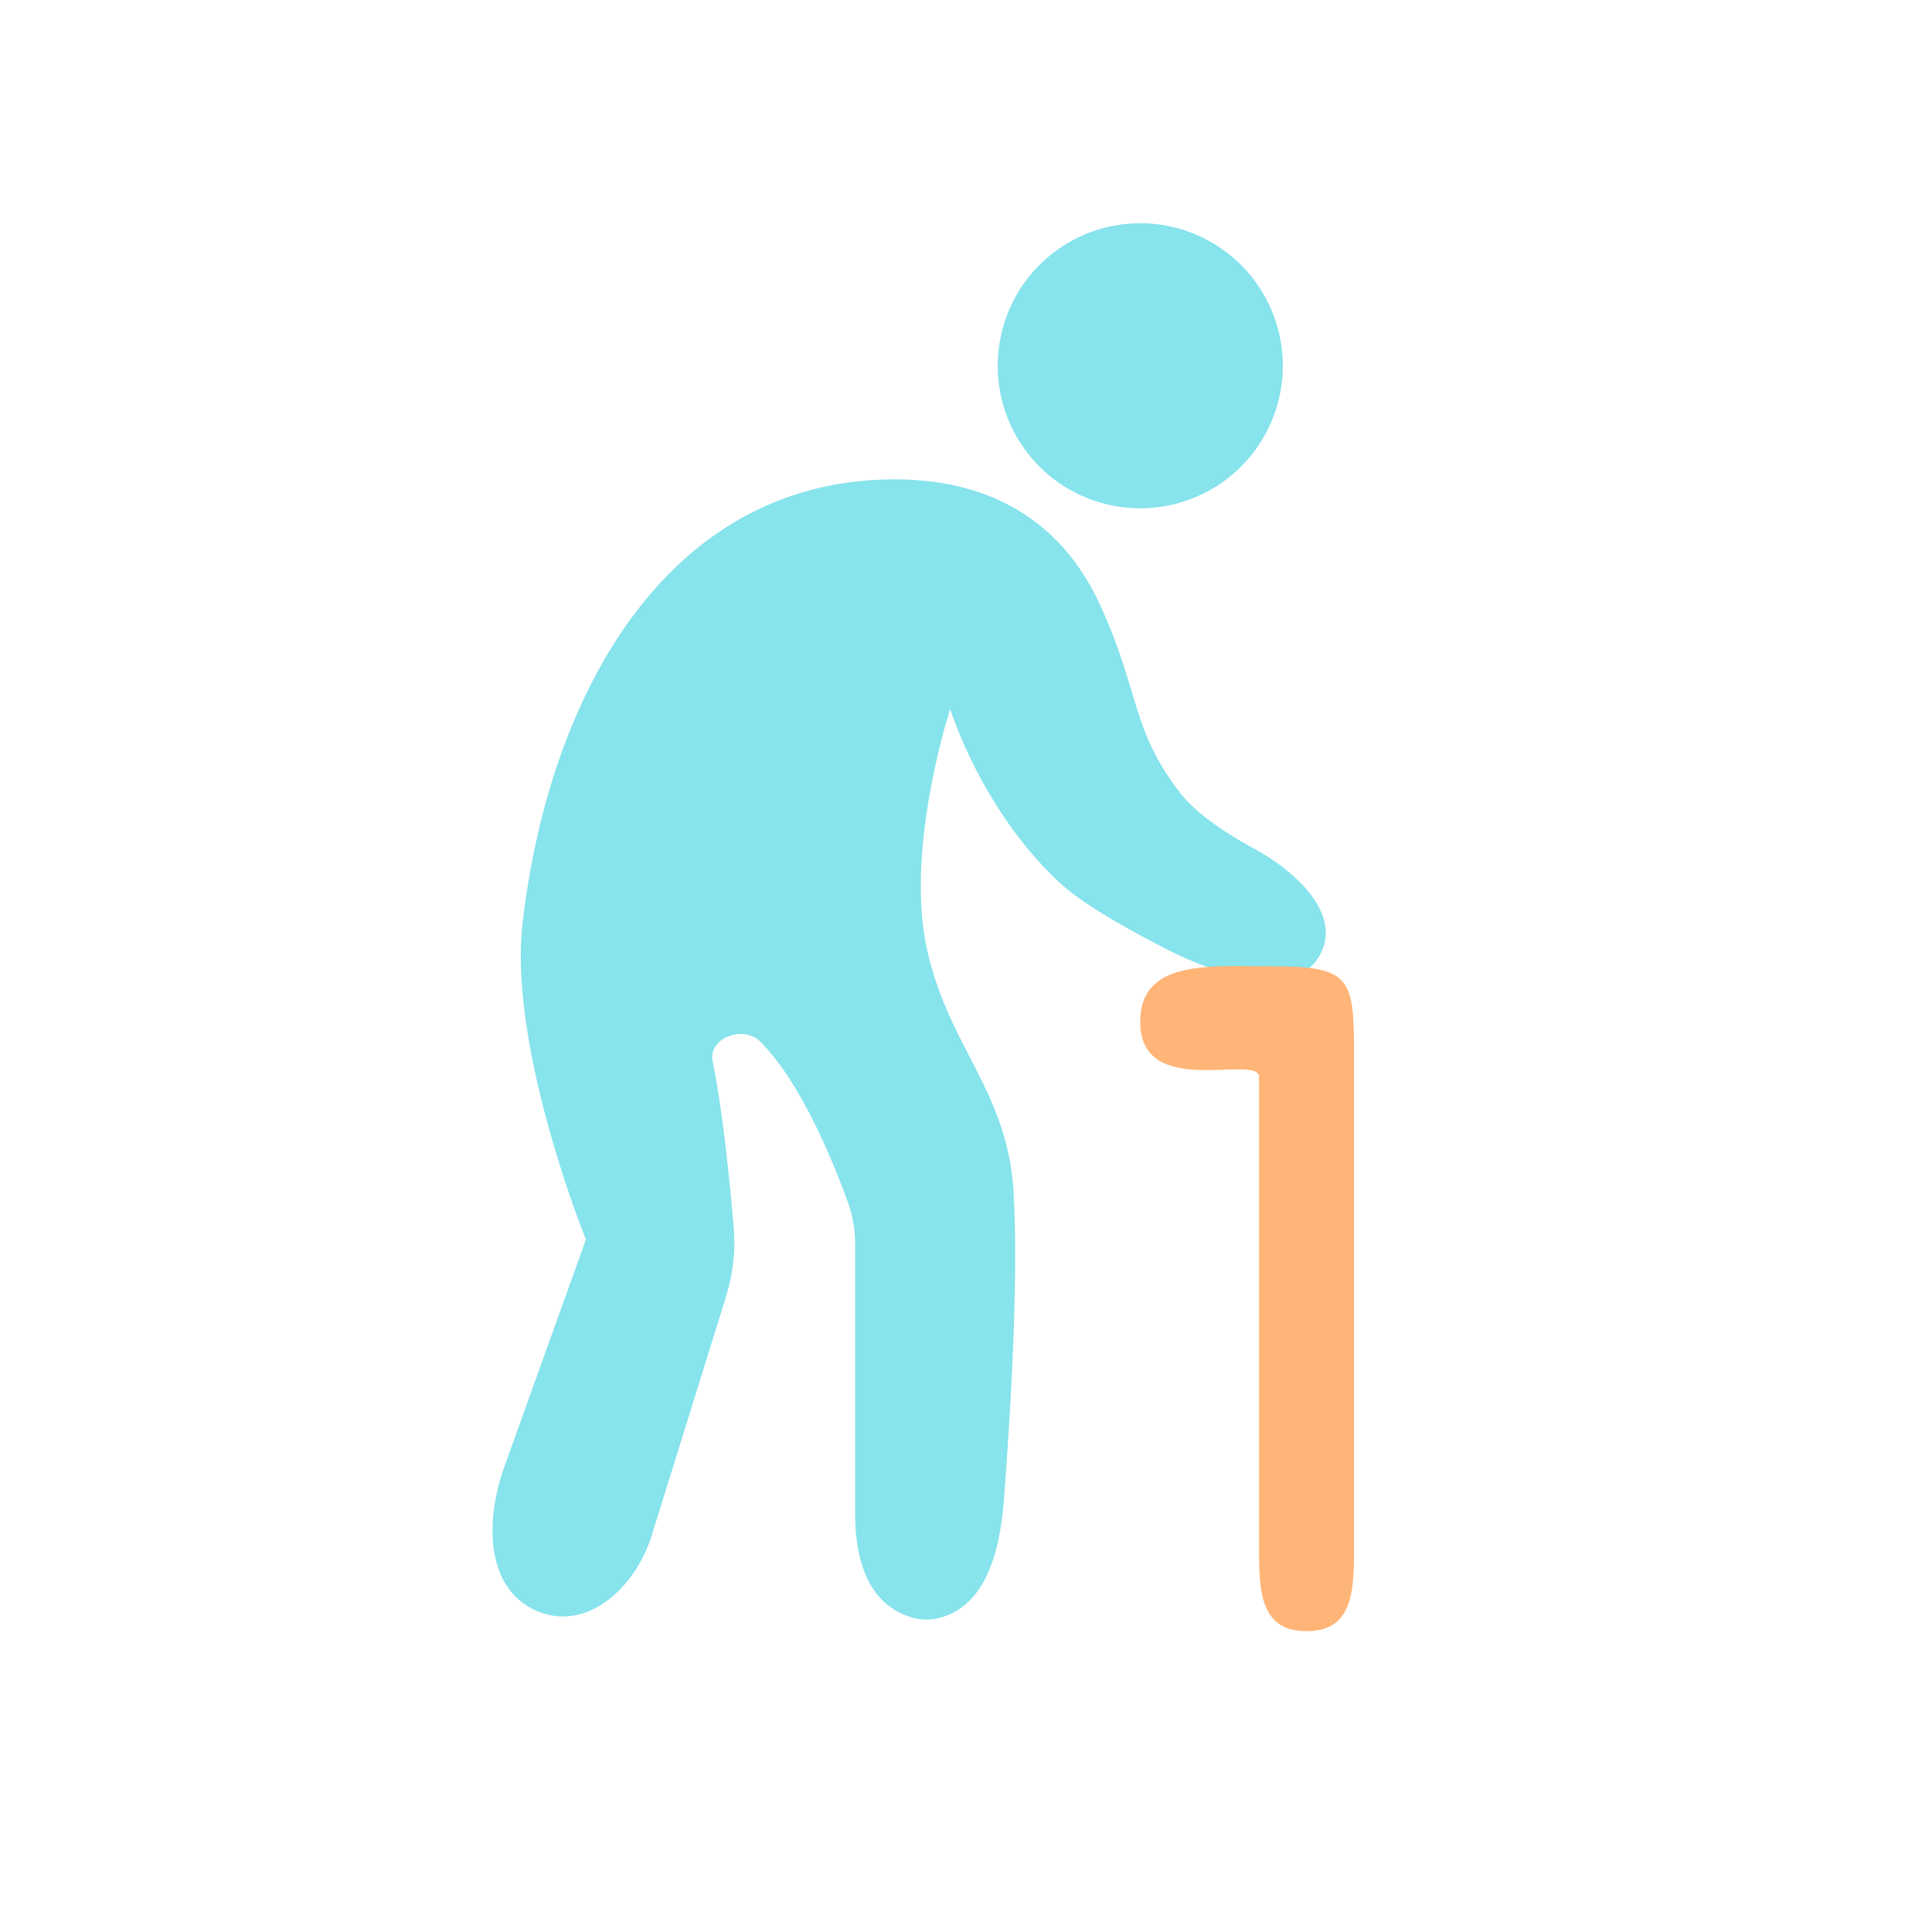 <svg width="40" height="40" fill="none" xmlns="http://www.w3.org/2000/svg"><g filter="url(#filter0_ii_3542_4509)"><path d="M23.608 5.247a2.95 2.95 0 100 5.902 2.95 2.95 0 000-5.902z" fill="#87E3EC"/></g><g filter="url(#filter1_i_3542_4509)"><path d="M16.014 27.506l-1.536 4.937c-.33 1.063-1.312 1.992-2.346 1.58a1.347 1.347 0 01-.088-.038c-1.024-.492-1.003-1.887-.62-2.957l1.691-4.71s-1.61-3.963-1.311-6.557c.537-4.65 2.95-9.18 7.705-9.18 1.954 0 3.454.843 4.262 2.623.82 1.803.63 2.542 1.64 3.86.327.428.938.834 1.533 1.159.976.532 1.948 1.504 1.254 2.372-.207.258-.688.31-1.142.292-.664-.025-1.296-.263-1.888-.564-.732-.372-1.722-.915-2.216-1.367-1.646-1.505-2.295-3.621-2.295-3.621s-.928 2.842-.492 4.918c.435 2.075 1.679 2.965 1.803 5.082.108 1.835-.068 4.665-.201 6.384-.076.976-.33 2.118-1.263 2.414a1.118 1.118 0 01-.34.055c-.216 0-.421-.07-.606-.172-.685-.376-.869-1.23-.869-2.01V26.44c0-.298-.044-.595-.145-.876-.284-.791-.96-2.484-1.822-3.345-.345-.345-1.08-.073-.984.405.219 1.09.364 2.584.437 3.46.04.48-.018.961-.161 1.42z" fill="#87E3EC"/></g><g filter="url(#filter2_i_3542_4509)"><path d="M26.723 22.624c0-.492-2.46.492-2.46-1.14 0-1.312 1.476-1.148 2.788-1.148 1.59 0 1.639.267 1.639 1.857v10.274c0 .906-.078 1.633-.984 1.633-.905 0-.983-.727-.983-1.633v-9.843z" fill="#FFB577"/></g><defs><filter id="filter0_ii_3542_4509" x="19.407" y="4.622" width="8.401" height="6.527" filterUnits="userSpaceOnUse" color-interpolation-filters="sRGB"><feFlood flood-opacity="0" result="BackgroundImageFix"/><feBlend in="SourceGraphic" in2="BackgroundImageFix" result="shape"/><feColorMatrix in="SourceAlpha" values="0 0 0 0 0 0 0 0 0 0 0 0 0 0 0 0 0 0 127 0" result="hardAlpha"/><feOffset dx="1.25"/><feGaussianBlur stdDeviation="1.25"/><feComposite in2="hardAlpha" operator="arithmetic" k2="-1" k3="1"/><feColorMatrix values="0 0 0 0 1 0 0 0 0 1 0 0 0 0 1 0 0 0 0.25 0"/><feBlend in2="shape" result="effect1_innerShadow_3542_4509"/><feColorMatrix in="SourceAlpha" values="0 0 0 0 0 0 0 0 0 0 0 0 0 0 0 0 0 0 127 0" result="hardAlpha"/><feOffset dx="-1.25" dy="-.625"/><feGaussianBlur stdDeviation=".82"/><feComposite in2="hardAlpha" operator="arithmetic" k2="-1" k3="1"/><feColorMatrix values="0 0 0 0 0 0 0 0 0 0.475 0 0 0 0 0.522 0 0 0 1 0"/><feBlend in2="effect1_innerShadow_3542_4509" result="effect2_innerShadow_3542_4509"/></filter><filter id="filter1_i_3542_4509" x="10.198" y="9.925" width="18.235" height="24.263" filterUnits="userSpaceOnUse" color-interpolation-filters="sRGB"><feFlood flood-opacity="0" result="BackgroundImageFix"/><feBlend in="SourceGraphic" in2="BackgroundImageFix" result="shape"/><feColorMatrix in="SourceAlpha" values="0 0 0 0 0 0 0 0 0 0 0 0 0 0 0 0 0 0 127 0" result="hardAlpha"/><feOffset dx="-.984" dy="-.656"/><feGaussianBlur stdDeviation=".82"/><feComposite in2="hardAlpha" operator="arithmetic" k2="-1" k3="1"/><feColorMatrix values="0 0 0 0 0 0 0 0 0 0.475 0 0 0 0 0.522 0 0 0 1 0"/><feBlend in2="shape" result="effect1_innerShadow_3542_4509"/></filter><filter id="filter2_i_3542_4509" x="23.608" y="20.001" width="5.083" height="14.099" filterUnits="userSpaceOnUse" color-interpolation-filters="sRGB"><feFlood flood-opacity="0" result="BackgroundImageFix"/><feBlend in="SourceGraphic" in2="BackgroundImageFix" result="shape"/><feColorMatrix in="SourceAlpha" values="0 0 0 0 0 0 0 0 0 0 0 0 0 0 0 0 0 0 127 0" result="hardAlpha"/><feOffset dx="-.656" dy="-.328"/><feGaussianBlur stdDeviation=".656"/><feComposite in2="hardAlpha" operator="arithmetic" k2="-1" k3="1"/><feColorMatrix values="0 0 0 0 0.867 0 0 0 0 0.396 0 0 0 0 0 0 0 0 1 0"/><feBlend in2="shape" result="effect1_innerShadow_3542_4509"/></filter></defs></svg>